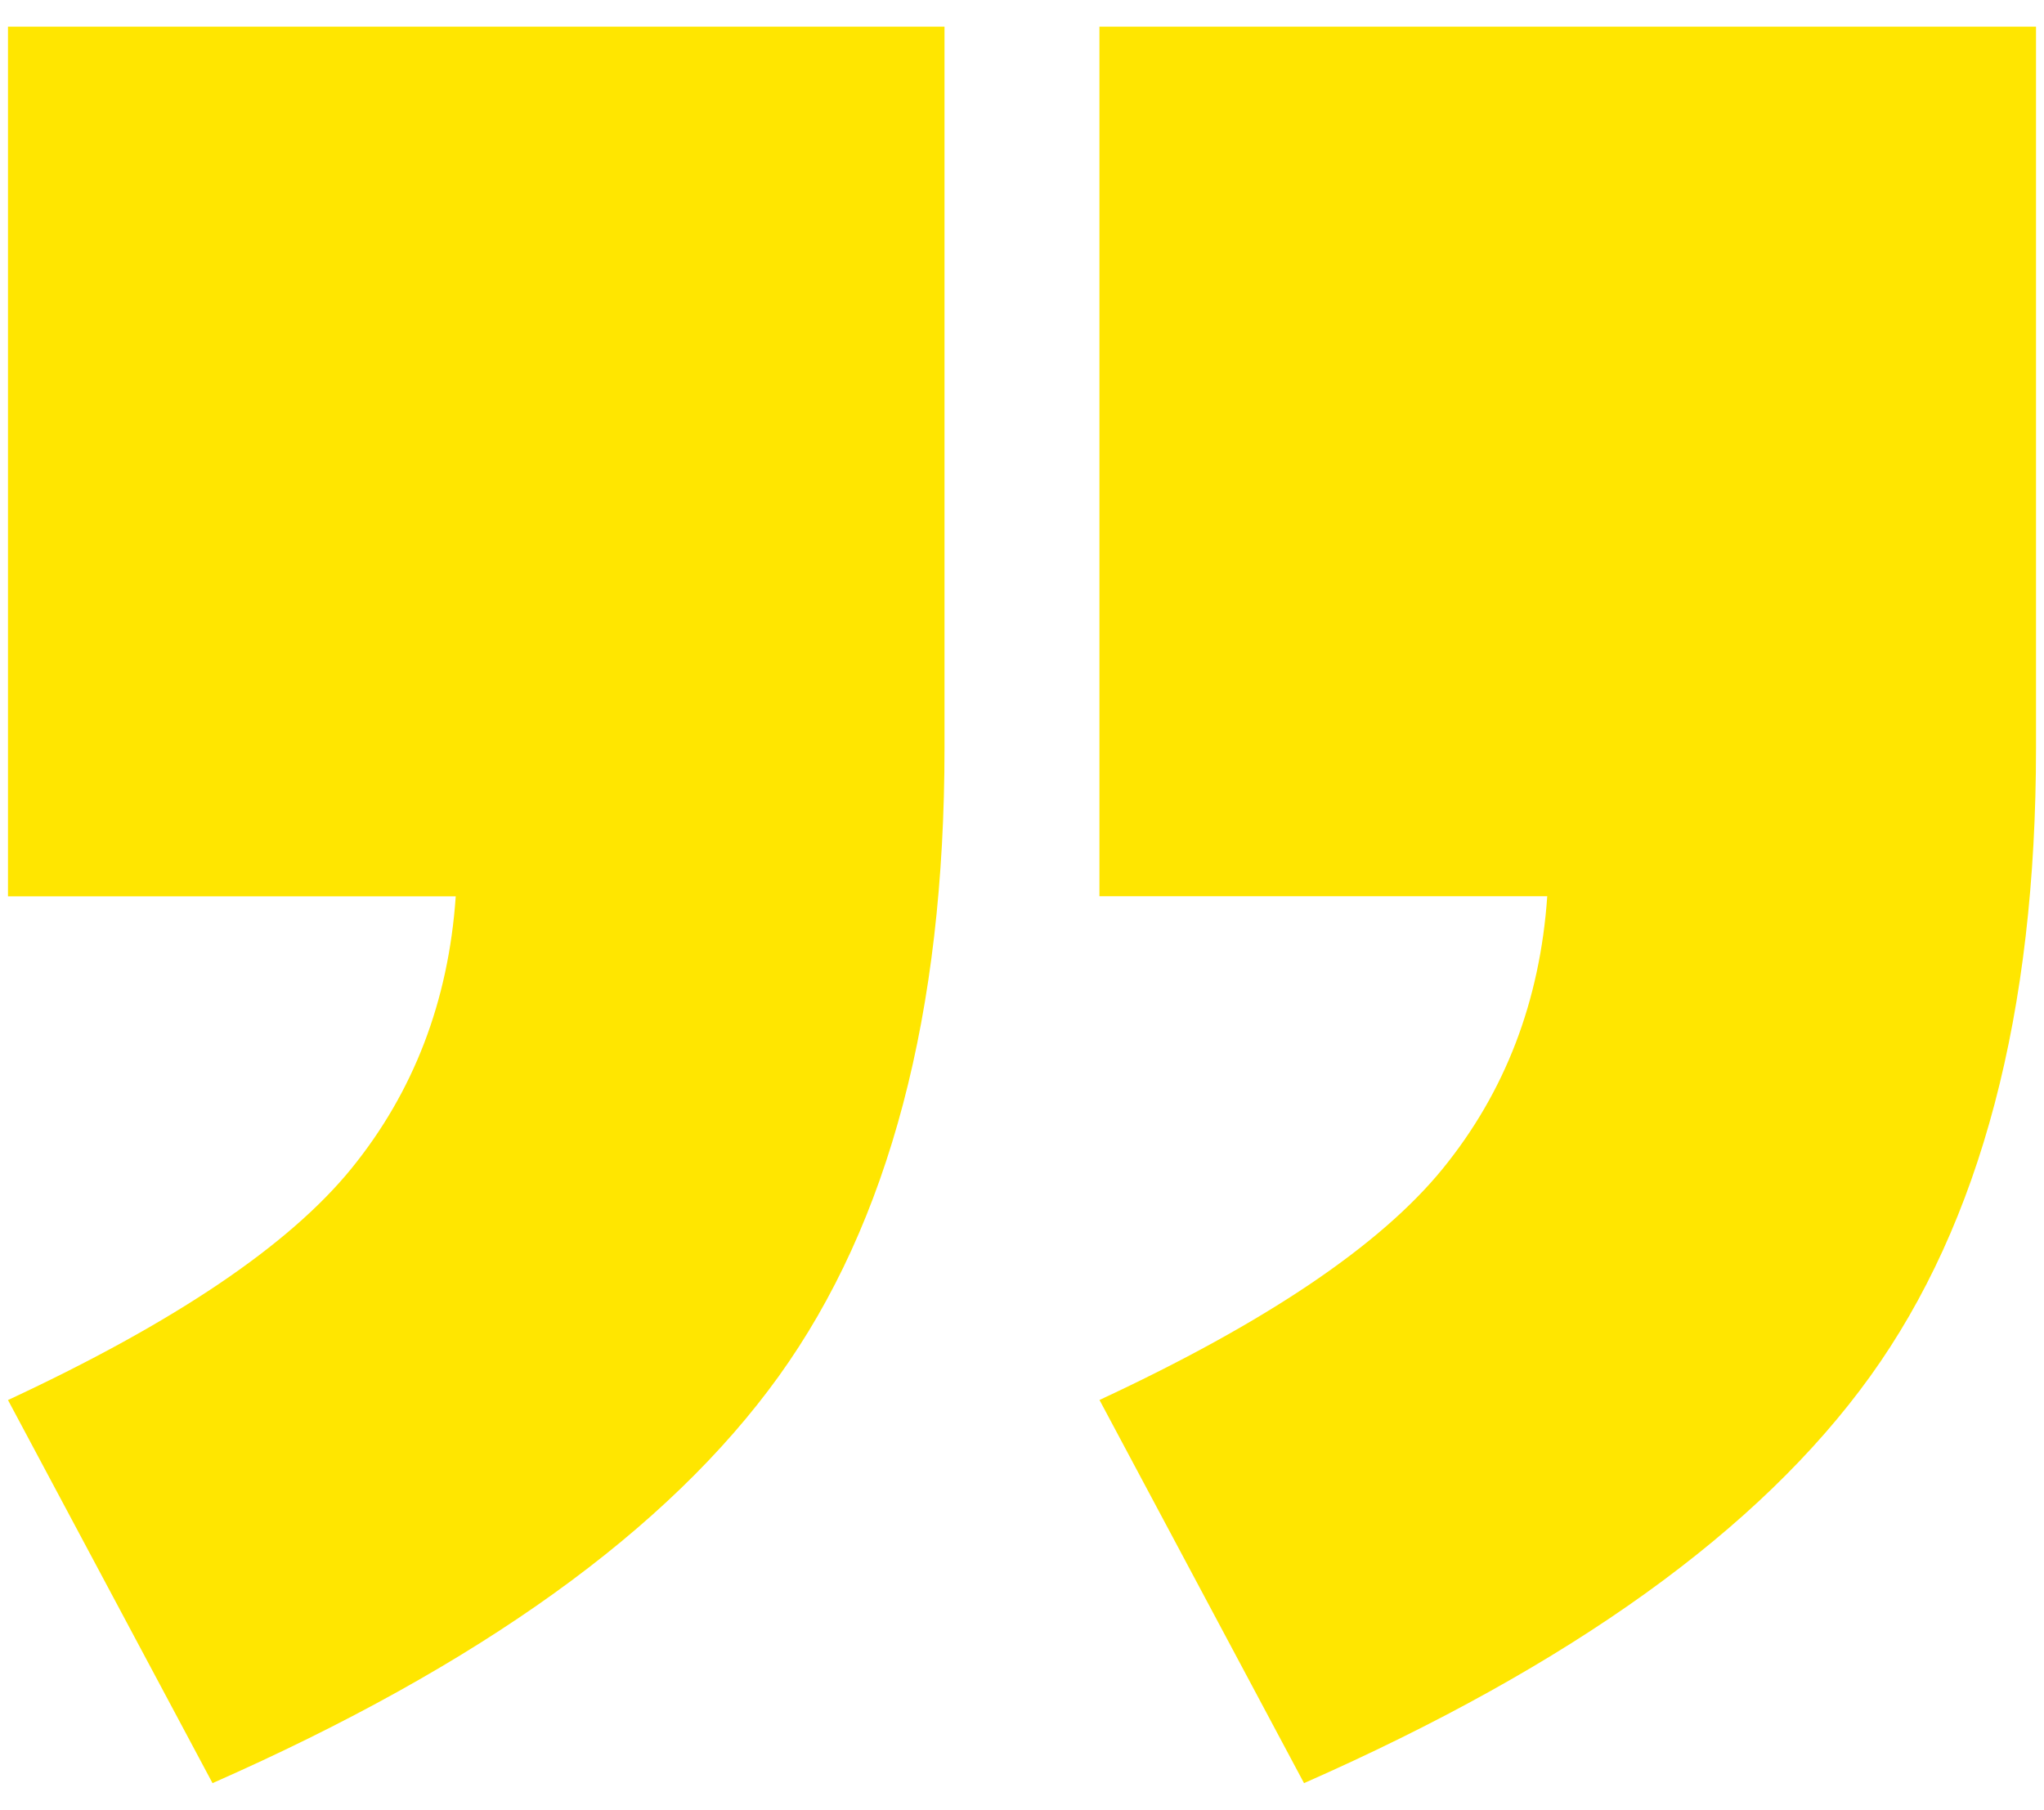 <?xml version="1.0" encoding="UTF-8"?>
<svg id="Ebene_1" xmlns="http://www.w3.org/2000/svg" viewBox="0 0 297 263">
  <defs>
    <style>
      .cls-1 {
        fill: #ffe600;
      }
    </style>
  </defs>
  <path class="cls-1" d="M1.16,3.87h136.08v104.79c0,38.58-8.03,69.02-24.09,91.34-16.06,22.31-43.48,42.02-82.27,59.12L1.16,203.45c24.19-11.26,40.82-22.48,49.89-33.63,9.07-11.16,14.12-24.35,15.17-39.57H1.16V3.87ZM159.76,3.87h136.08v104.79c0,38.58-8.03,69.02-24.09,91.34-16.06,22.31-43.48,42.02-82.27,59.12l-29.72-55.68c24.19-11.26,40.82-22.48,49.89-33.63,9.07-11.16,14.12-24.35,15.17-39.57h-65.07V3.87Z"/>
</svg>